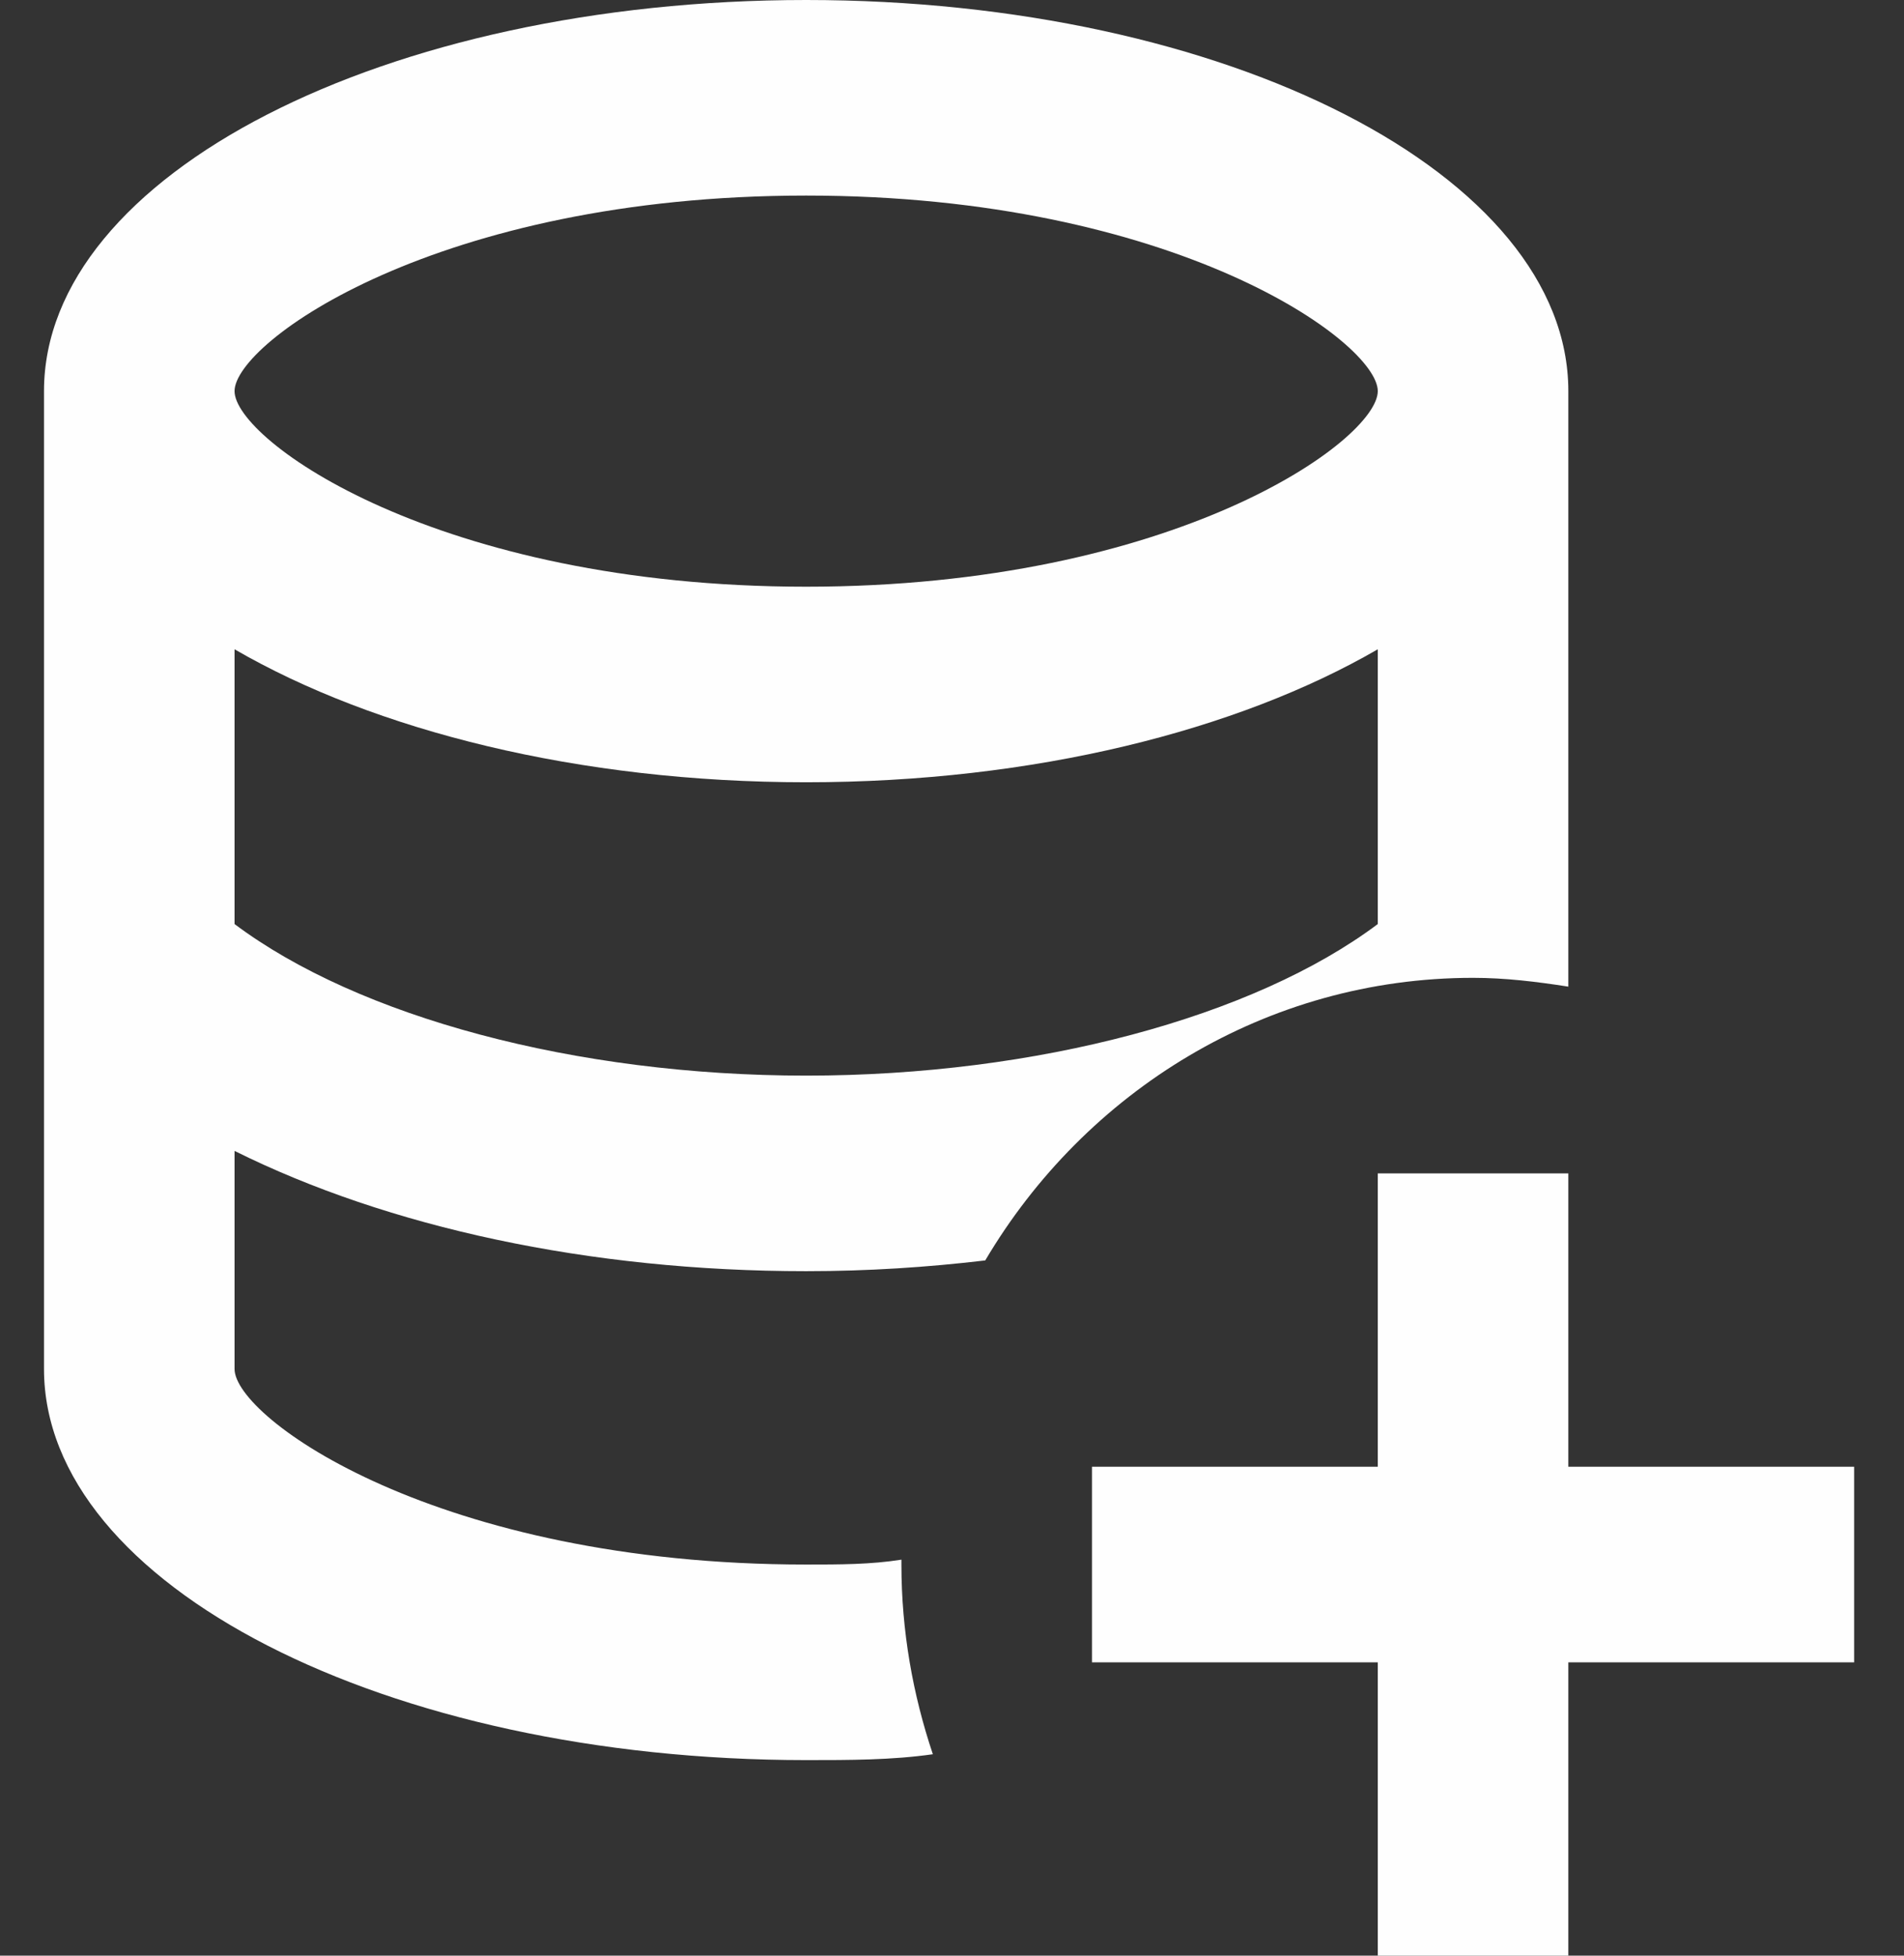 <svg width="37" height="38" viewBox="0 0 37 38" fill="none" xmlns="http://www.w3.org/2000/svg">
<rect x="0" y="0" width="37" height="38" fill="#333333" stroke="none"/>
<path d="M30.477 19.171V7.6C30.477 3.401 23.849 0 15.666 0C7.483 0 0.855 3.401 0.855 7.6V26.6C0.855 30.799 7.501 34.2 15.666 34.2C16.517 34.2 17.332 34.2 18.128 34.086C17.739 32.927 17.517 31.692 17.517 30.4V30.305C16.925 30.4 16.314 30.4 15.666 30.4C8.501 30.4 4.558 27.55 4.558 26.6V22.363C7.538 23.845 11.445 24.7 15.666 24.7C16.869 24.7 18.017 24.624 19.146 24.491C21.09 21.204 24.608 19 28.625 19C29.255 19 29.866 19.076 30.477 19.171ZM26.774 17.955C24.367 19.76 20.146 20.9 15.666 20.9C11.185 20.9 6.964 19.76 4.558 17.955V12.616C7.279 14.193 11.241 15.2 15.666 15.2C20.09 15.2 24.052 14.193 26.774 12.616V17.955ZM15.666 11.4C8.501 11.4 4.558 8.55 4.558 7.6C4.558 6.65 8.501 3.8 15.666 3.8C22.83 3.8 26.774 6.65 26.774 7.6C26.774 8.55 22.83 11.4 15.666 11.4ZM36.031 28.5V32.3H30.477V38H26.774V32.3H21.22V28.5H26.774V22.8H30.477V28.5H36.031Z" fill="#FEFEFE"/>
</svg>
